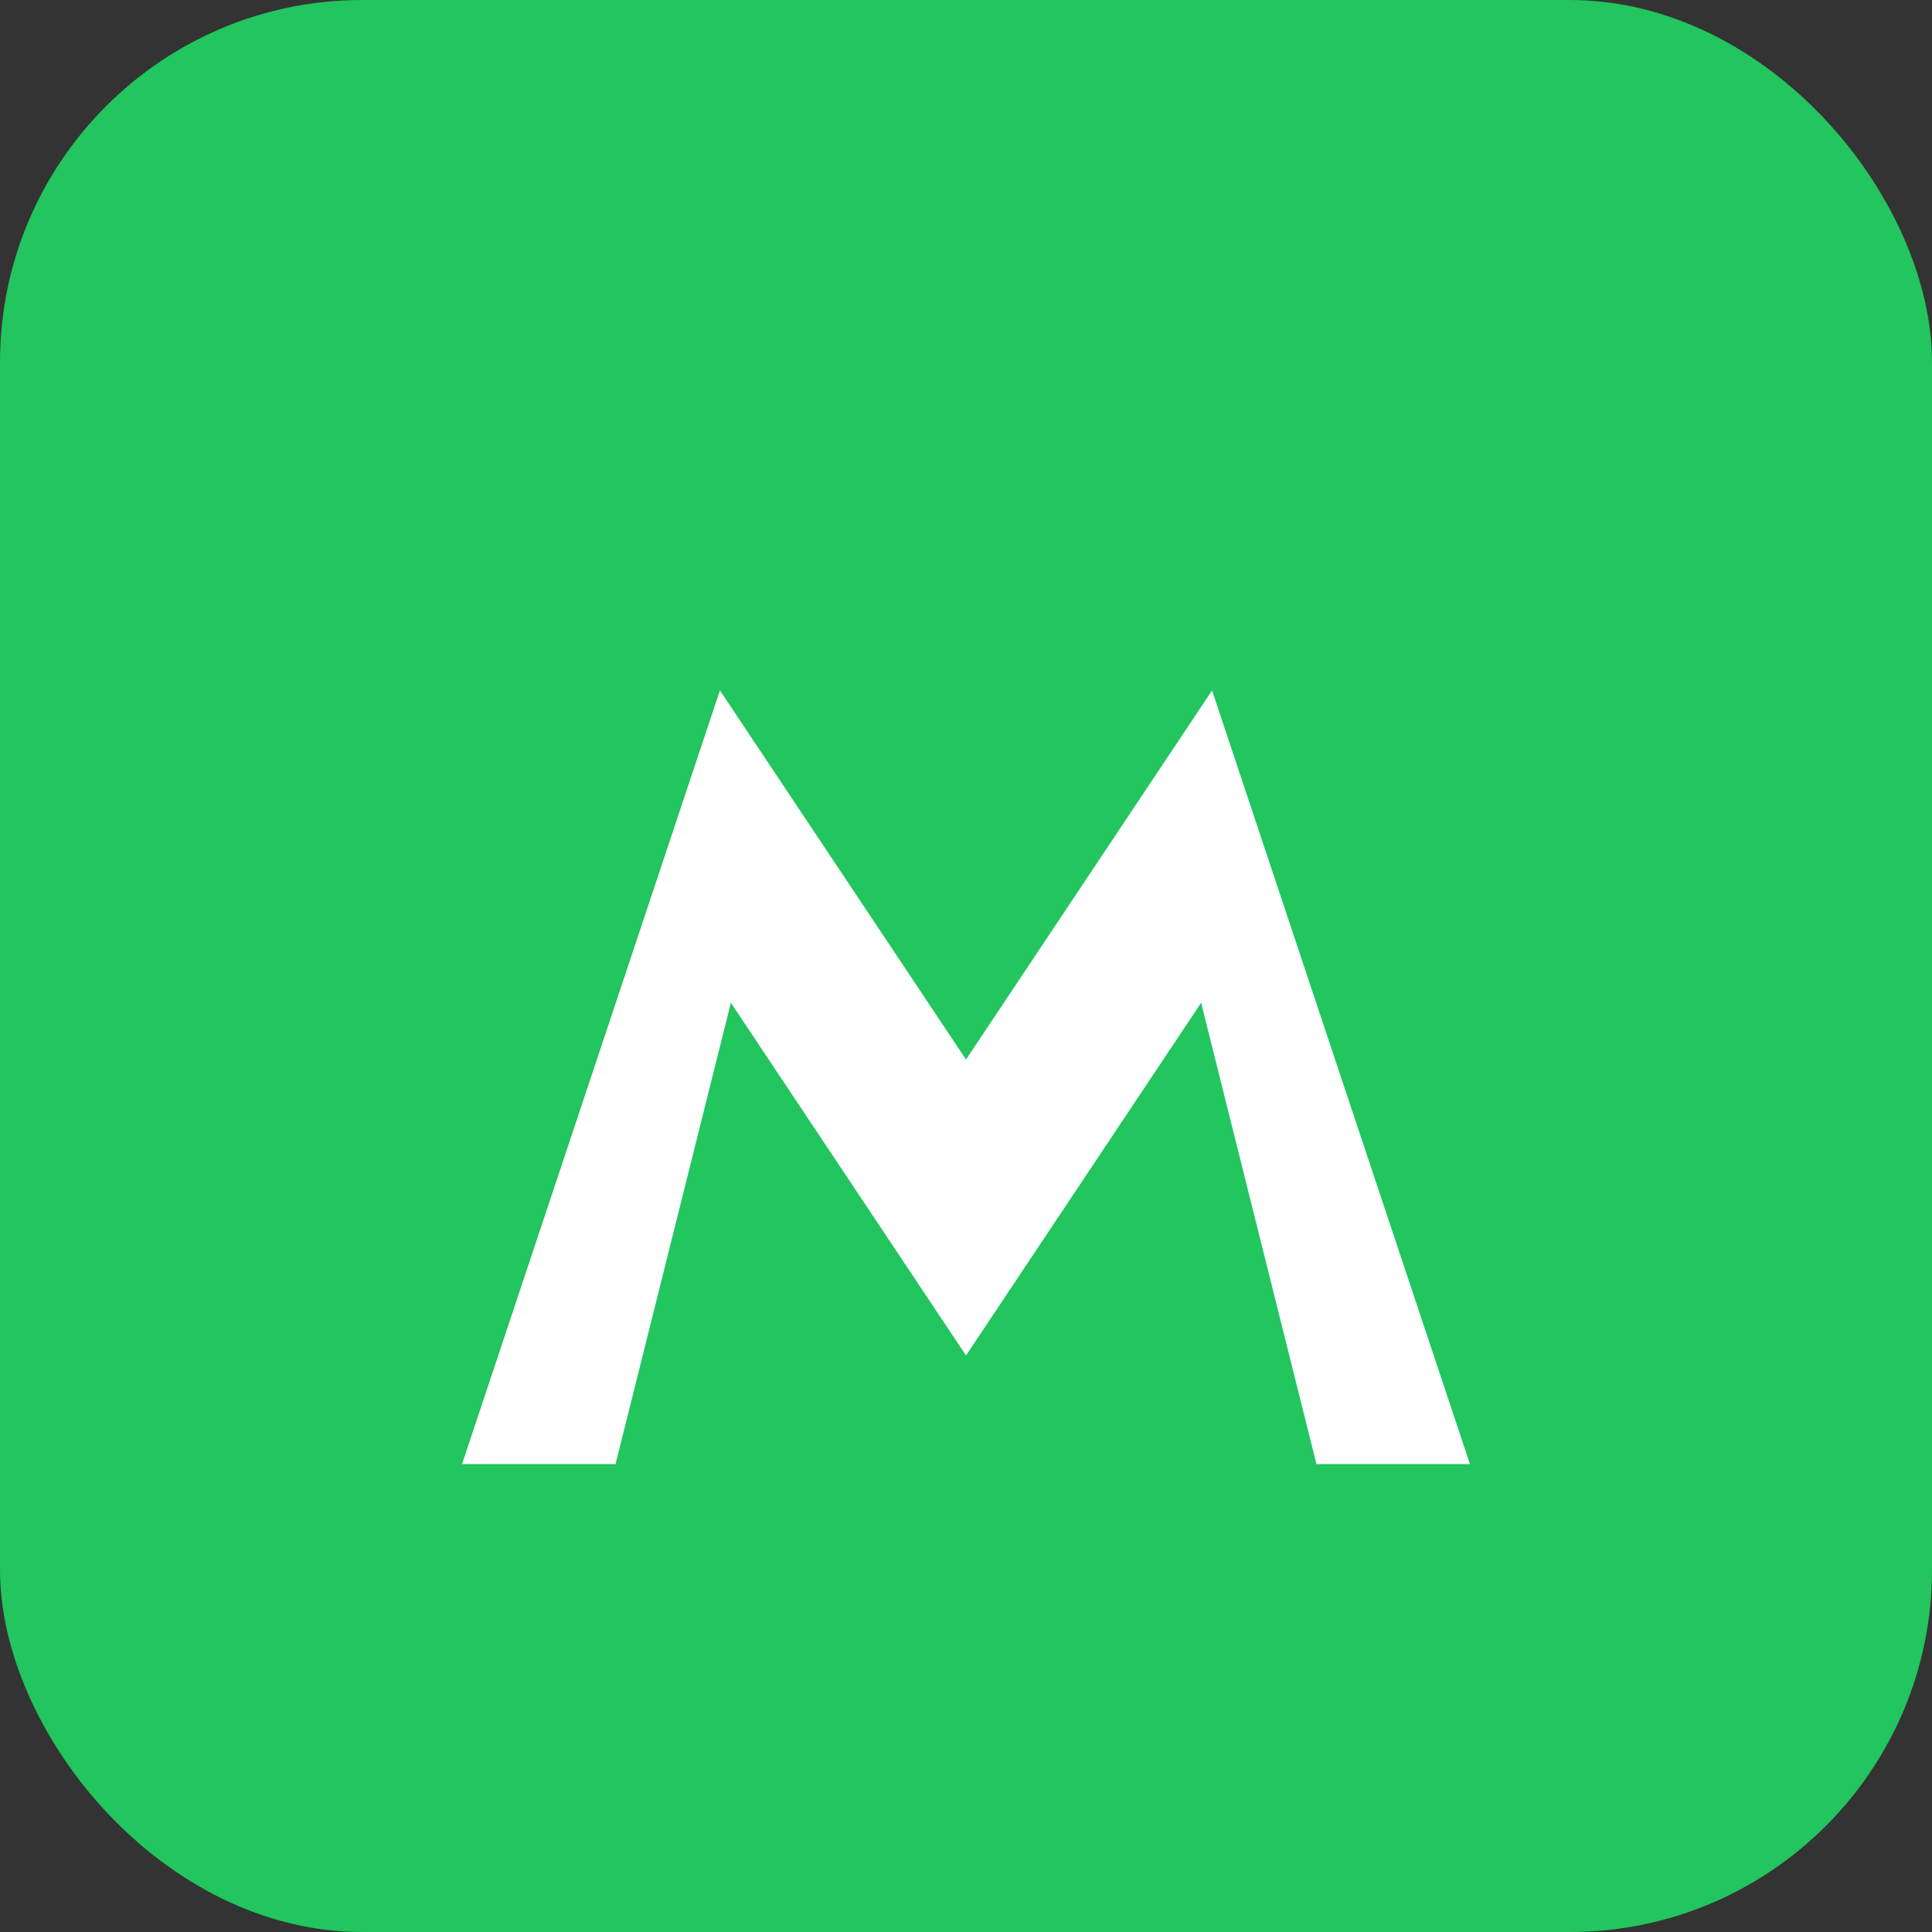 <svg width="32" height="32" viewBox="0 0 32 32" fill="none" xmlns="http://www.w3.org/2000/svg">
  <rect x="0" y="0" width="32" height="32" fill="#333333" stroke="none"/>
  <rect width="32" height="32" rx="6" fill="#22c55e"/>
  <path d="M8 24L12 12L16 18L20 12L24 24H22L20 16L16 22L12 16L10 24H8Z" fill="white" stroke="white" stroke-width="0.5"/>
</svg>
